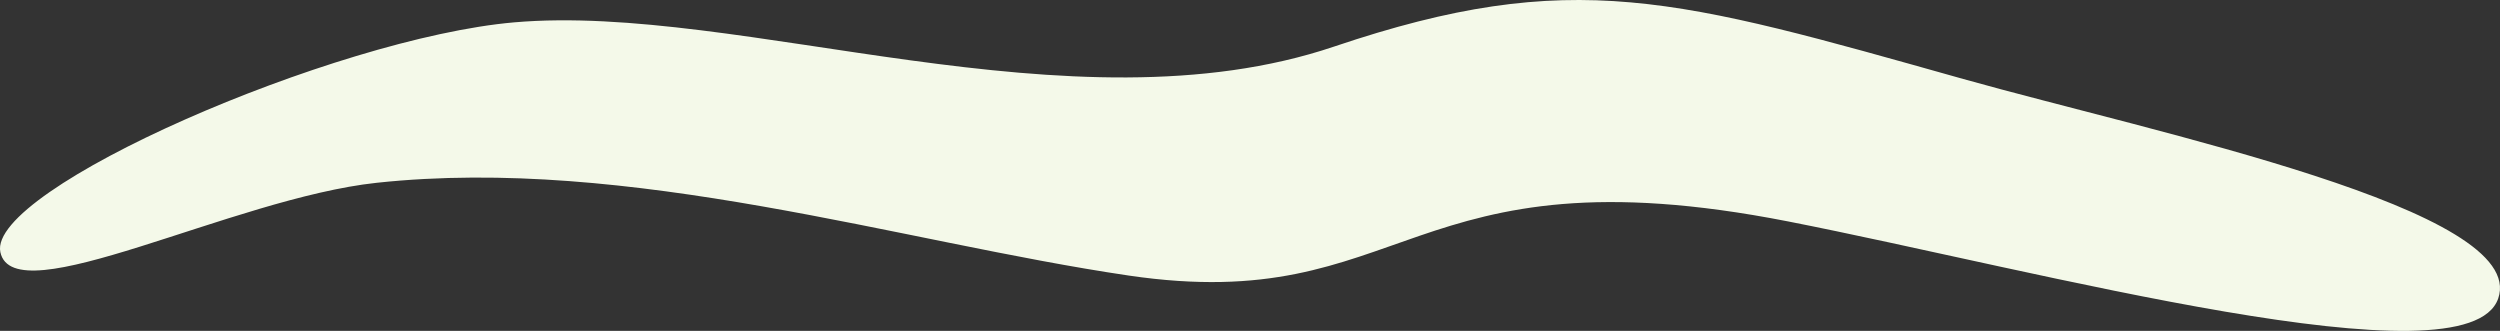 <svg xmlns="http://www.w3.org/2000/svg" id="a" viewBox="0 0 2561.69 339.06"><rect x="0" y="0" width="2561.69" height="339.06" fill="#333333" stroke="none"/><defs><style>.c{fill:#f4f9e9;}</style></defs><path id="b" class="c" d="M526.99,22.9c232-20.2,570.54,115.75,840.07,24.81,244.49-82.49,351.09-49.28,644.71,33.25,197.26,55.45,579.7,133.83,548.07,224.92s-472.09-28.92-727.71-79.01c-392.35-76.89-389.2,97.73-675.63,55.47-233.67-34.48-511.02-122.89-770.51-95.04C238.5,203.13,13.87,322.71,.37,258.34S342.82,38.93,526.99,22.89"></path></svg>